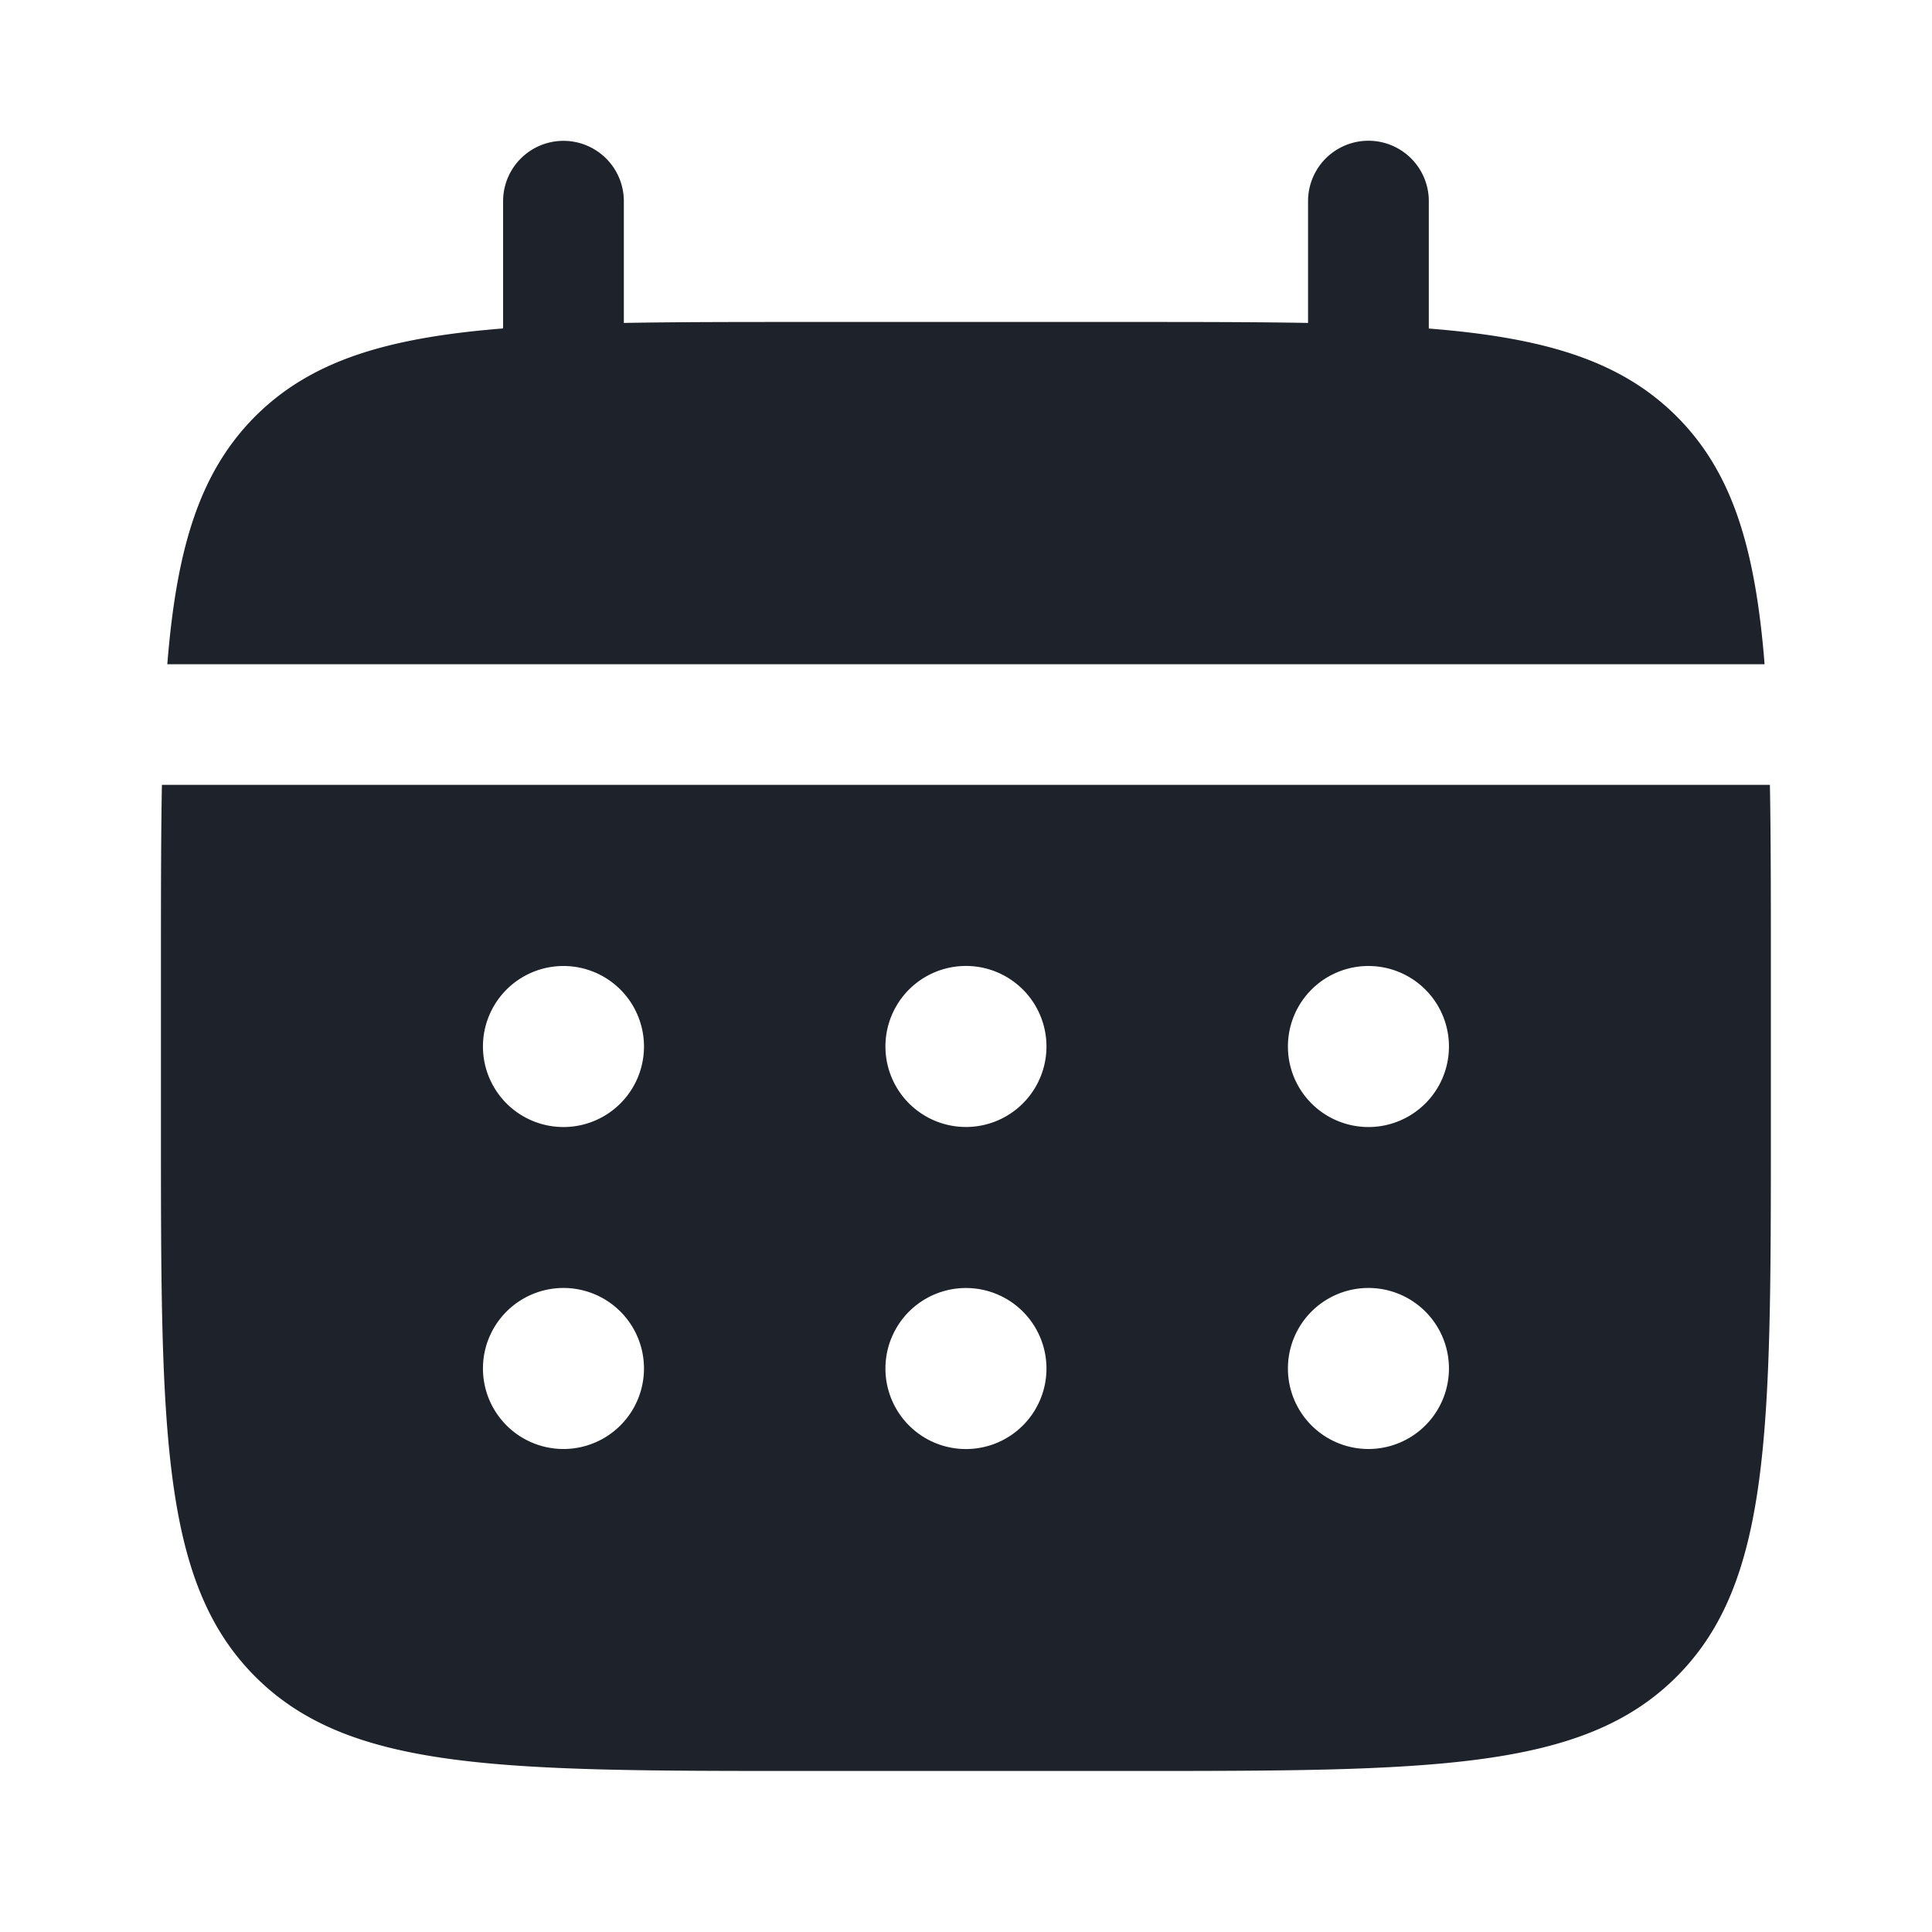 <svg xmlns="http://www.w3.org/2000/svg" width="20" height="20" fill="none"><path fill="#1E222B" d="M6.458 2.083a.625.625 0 1 0-1.25 0V3.4c-1.2.096-1.987.332-2.566.91-.578.58-.814 1.366-.91 2.566h16.535c-.096-1.2-.332-1.987-.91-2.565-.58-.579-1.366-.815-2.566-.91V2.082a.625.625 0 1 0-1.25 0v1.261c-.554-.01-1.176-.01-1.875-.01H8.333c-.7 0-1.32 0-1.875.01z"/><path fill="#1E222B" fill-rule="evenodd" d="M1.666 10c0-.7 0-1.32.01-1.875h16.646c.01.554.01 1.176.01 1.875v1.667c0 3.142 0 4.714-.976 5.69s-2.547.976-5.69.976H8.333c-3.143 0-4.714 0-5.69-.976-.977-.976-.977-2.548-.977-5.69zm12.5 1.667a.833.833 0 1 0 0-1.667.833.833 0 0 0 0 1.667m0 3.333a.833.833 0 1 0 0-1.667.833.833 0 0 0 0 1.667m-3.333-4.167a.833.833 0 1 1-1.667 0 .833.833 0 0 1 1.667 0m0 3.334a.833.833 0 1 1-1.667 0 .833.833 0 0 1 1.667 0m-5-2.5a.833.833 0 1 0 0-1.667.833.833 0 0 0 0 1.667m0 3.333a.833.833 0 1 0 0-1.667.833.833 0 0 0 0 1.667" clip-rule="evenodd"/></svg>